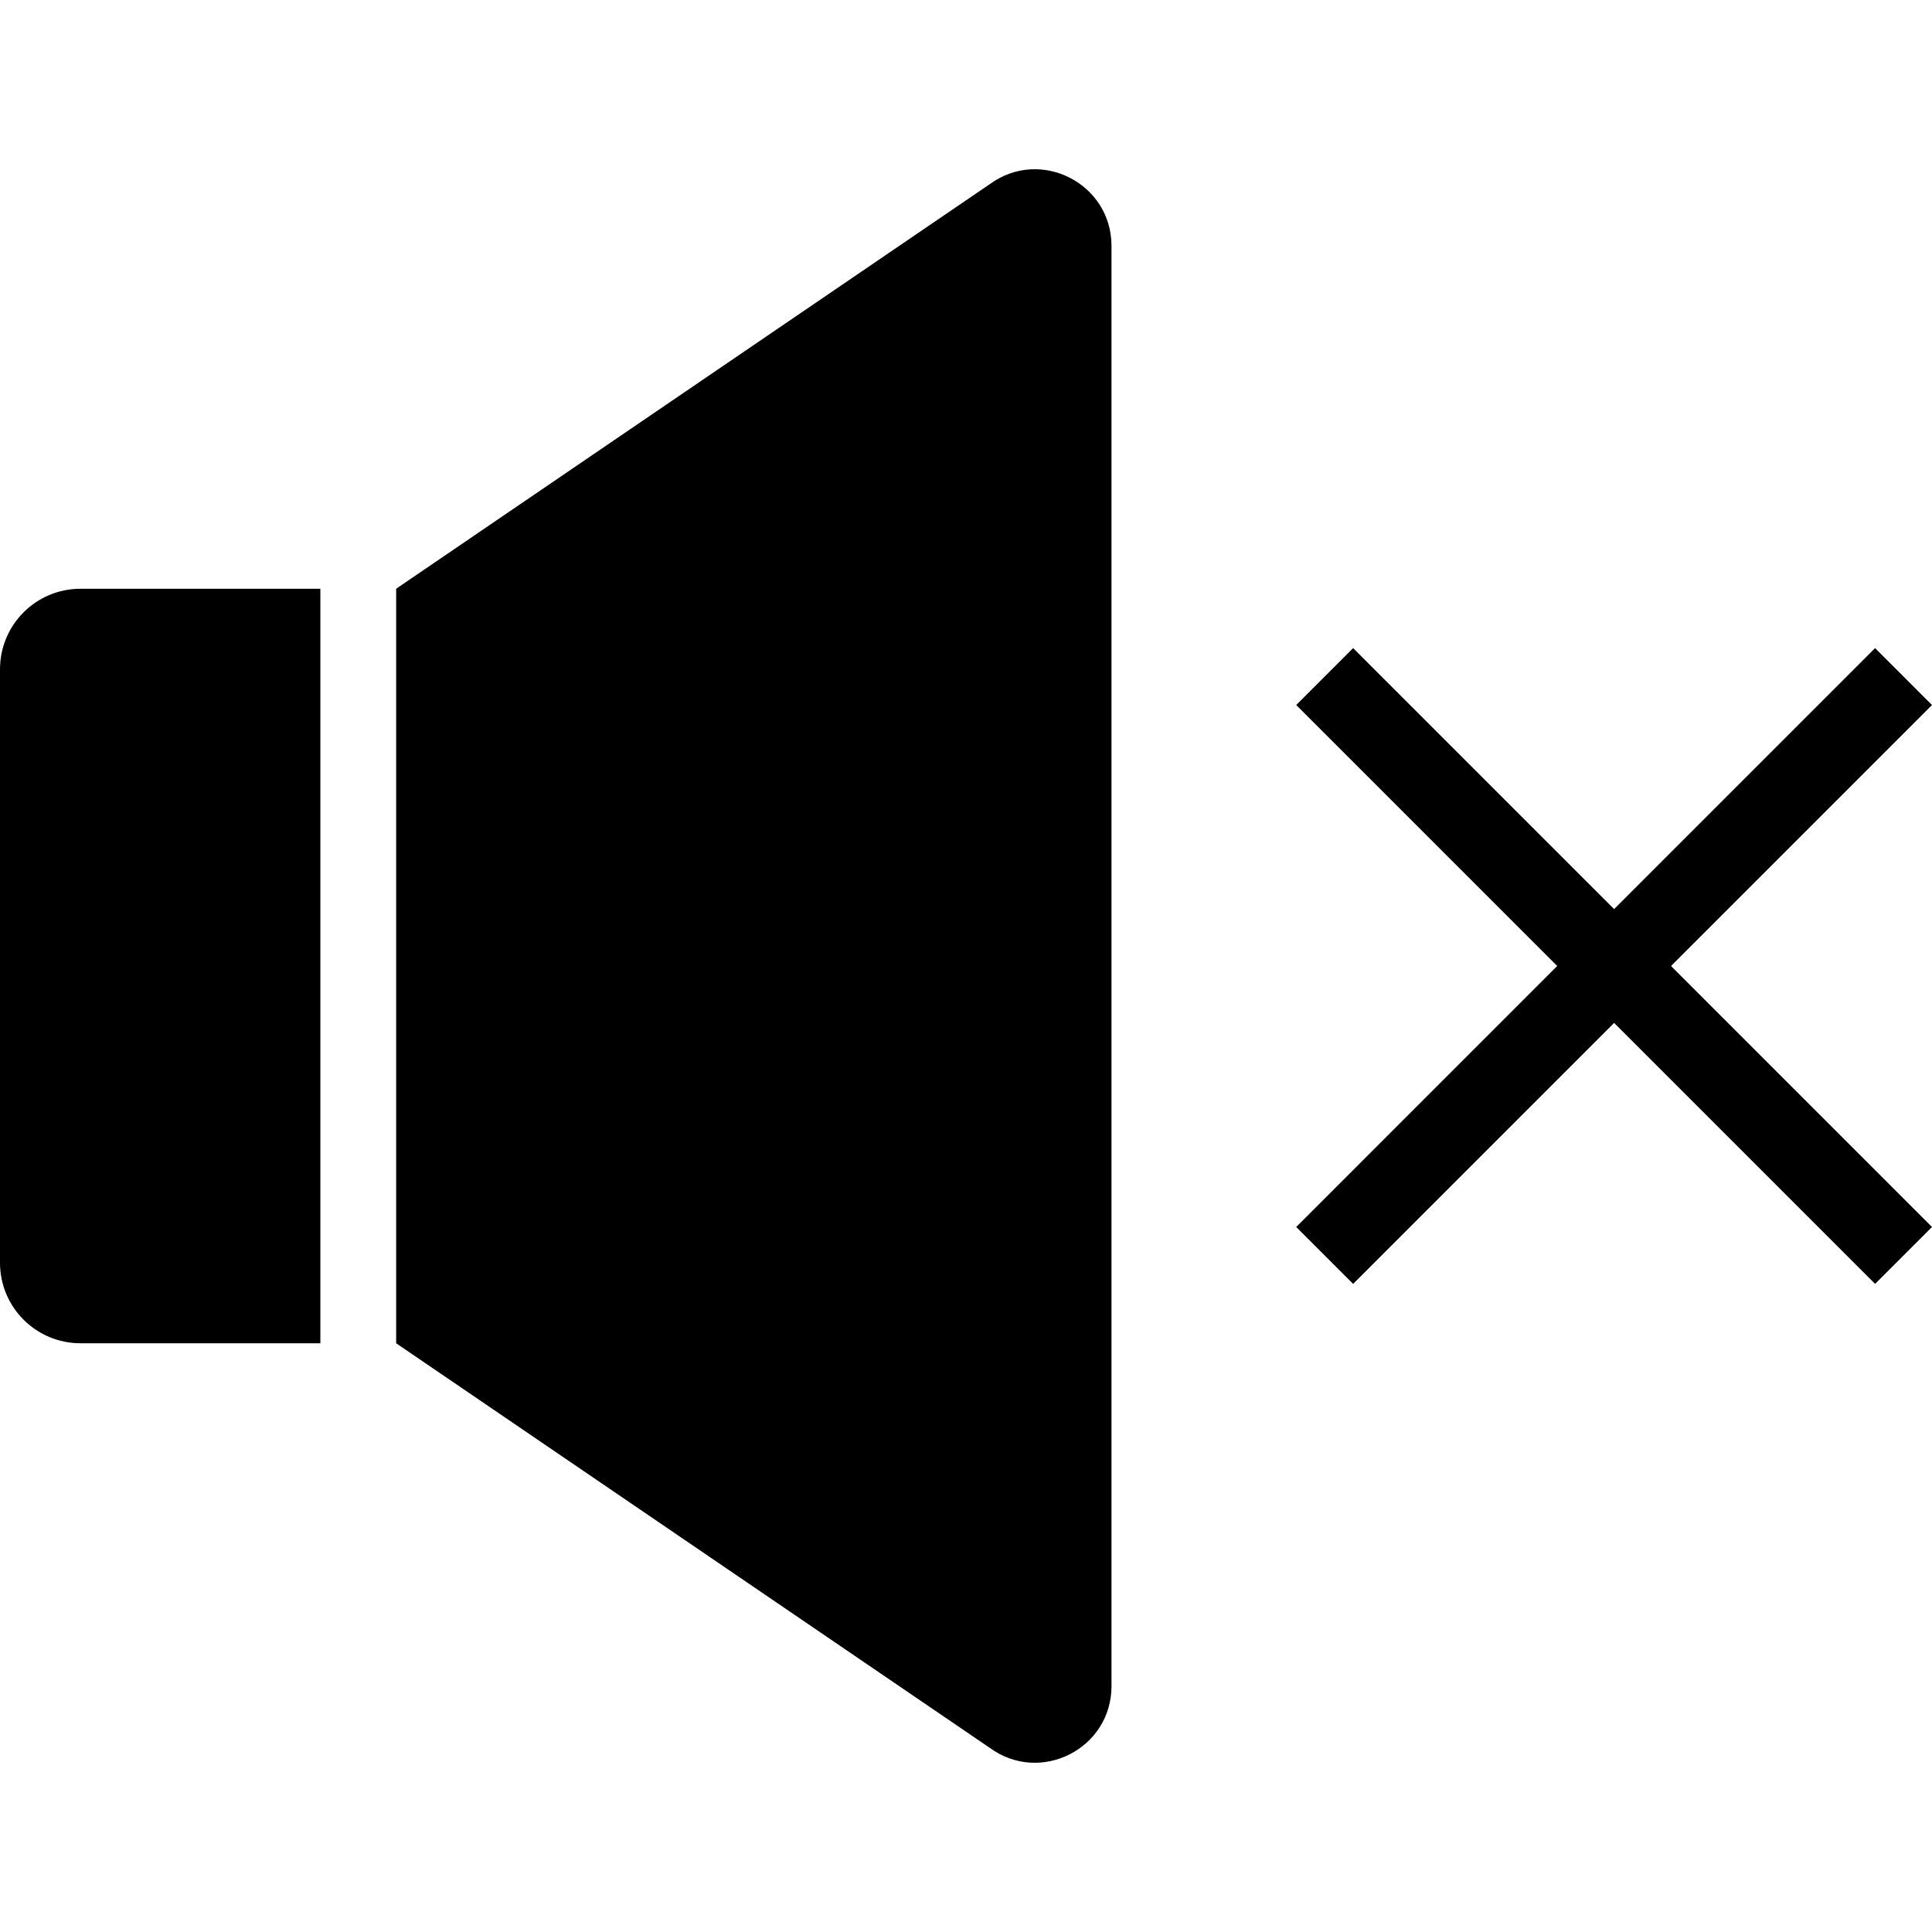 <?xml version="1.0" encoding="iso-8859-1"?>
<!-- Uploaded to: SVG Repo, www.svgrepo.com, Generator: SVG Repo Mixer Tools -->
<svg fill="#000000" height="800px" width="800px" version="1.1" id="Layer_1" xmlns="http://www.w3.org/2000/svg" xmlns:xlink="http://www.w3.org/1999/xlink" 
	 viewBox="0 0 472.614 472.614" xml:space="preserve">
<g>
	<g>
		<path d="M19.692,144.023C8.816,144.023,0,152.839,0,163.716v145.189c0,10.875,8.816,19.692,19.692,19.692h58.677V144.023H19.692z"
			/>
	</g>
</g>
<g>
	<g>
		<path d="M271.898,60.148c0-15.304-17.368-24.139-29.737-15.128l-145.252,99v184.574l145.252,99
			c12.37,9.011,29.738,0.175,29.738-15.129L271.898,60.148z"/>
	</g>
</g>
<g>
	<g>
		<polygon points="472.614,172.465 458.691,158.542 394.85,222.384 331.009,158.542 317.086,172.465 380.927,236.306 
			317.086,300.148 331.009,314.071 394.85,250.23 458.691,314.071 472.614,300.148 408.773,236.306 		"/>
	</g>
</g>
</svg>